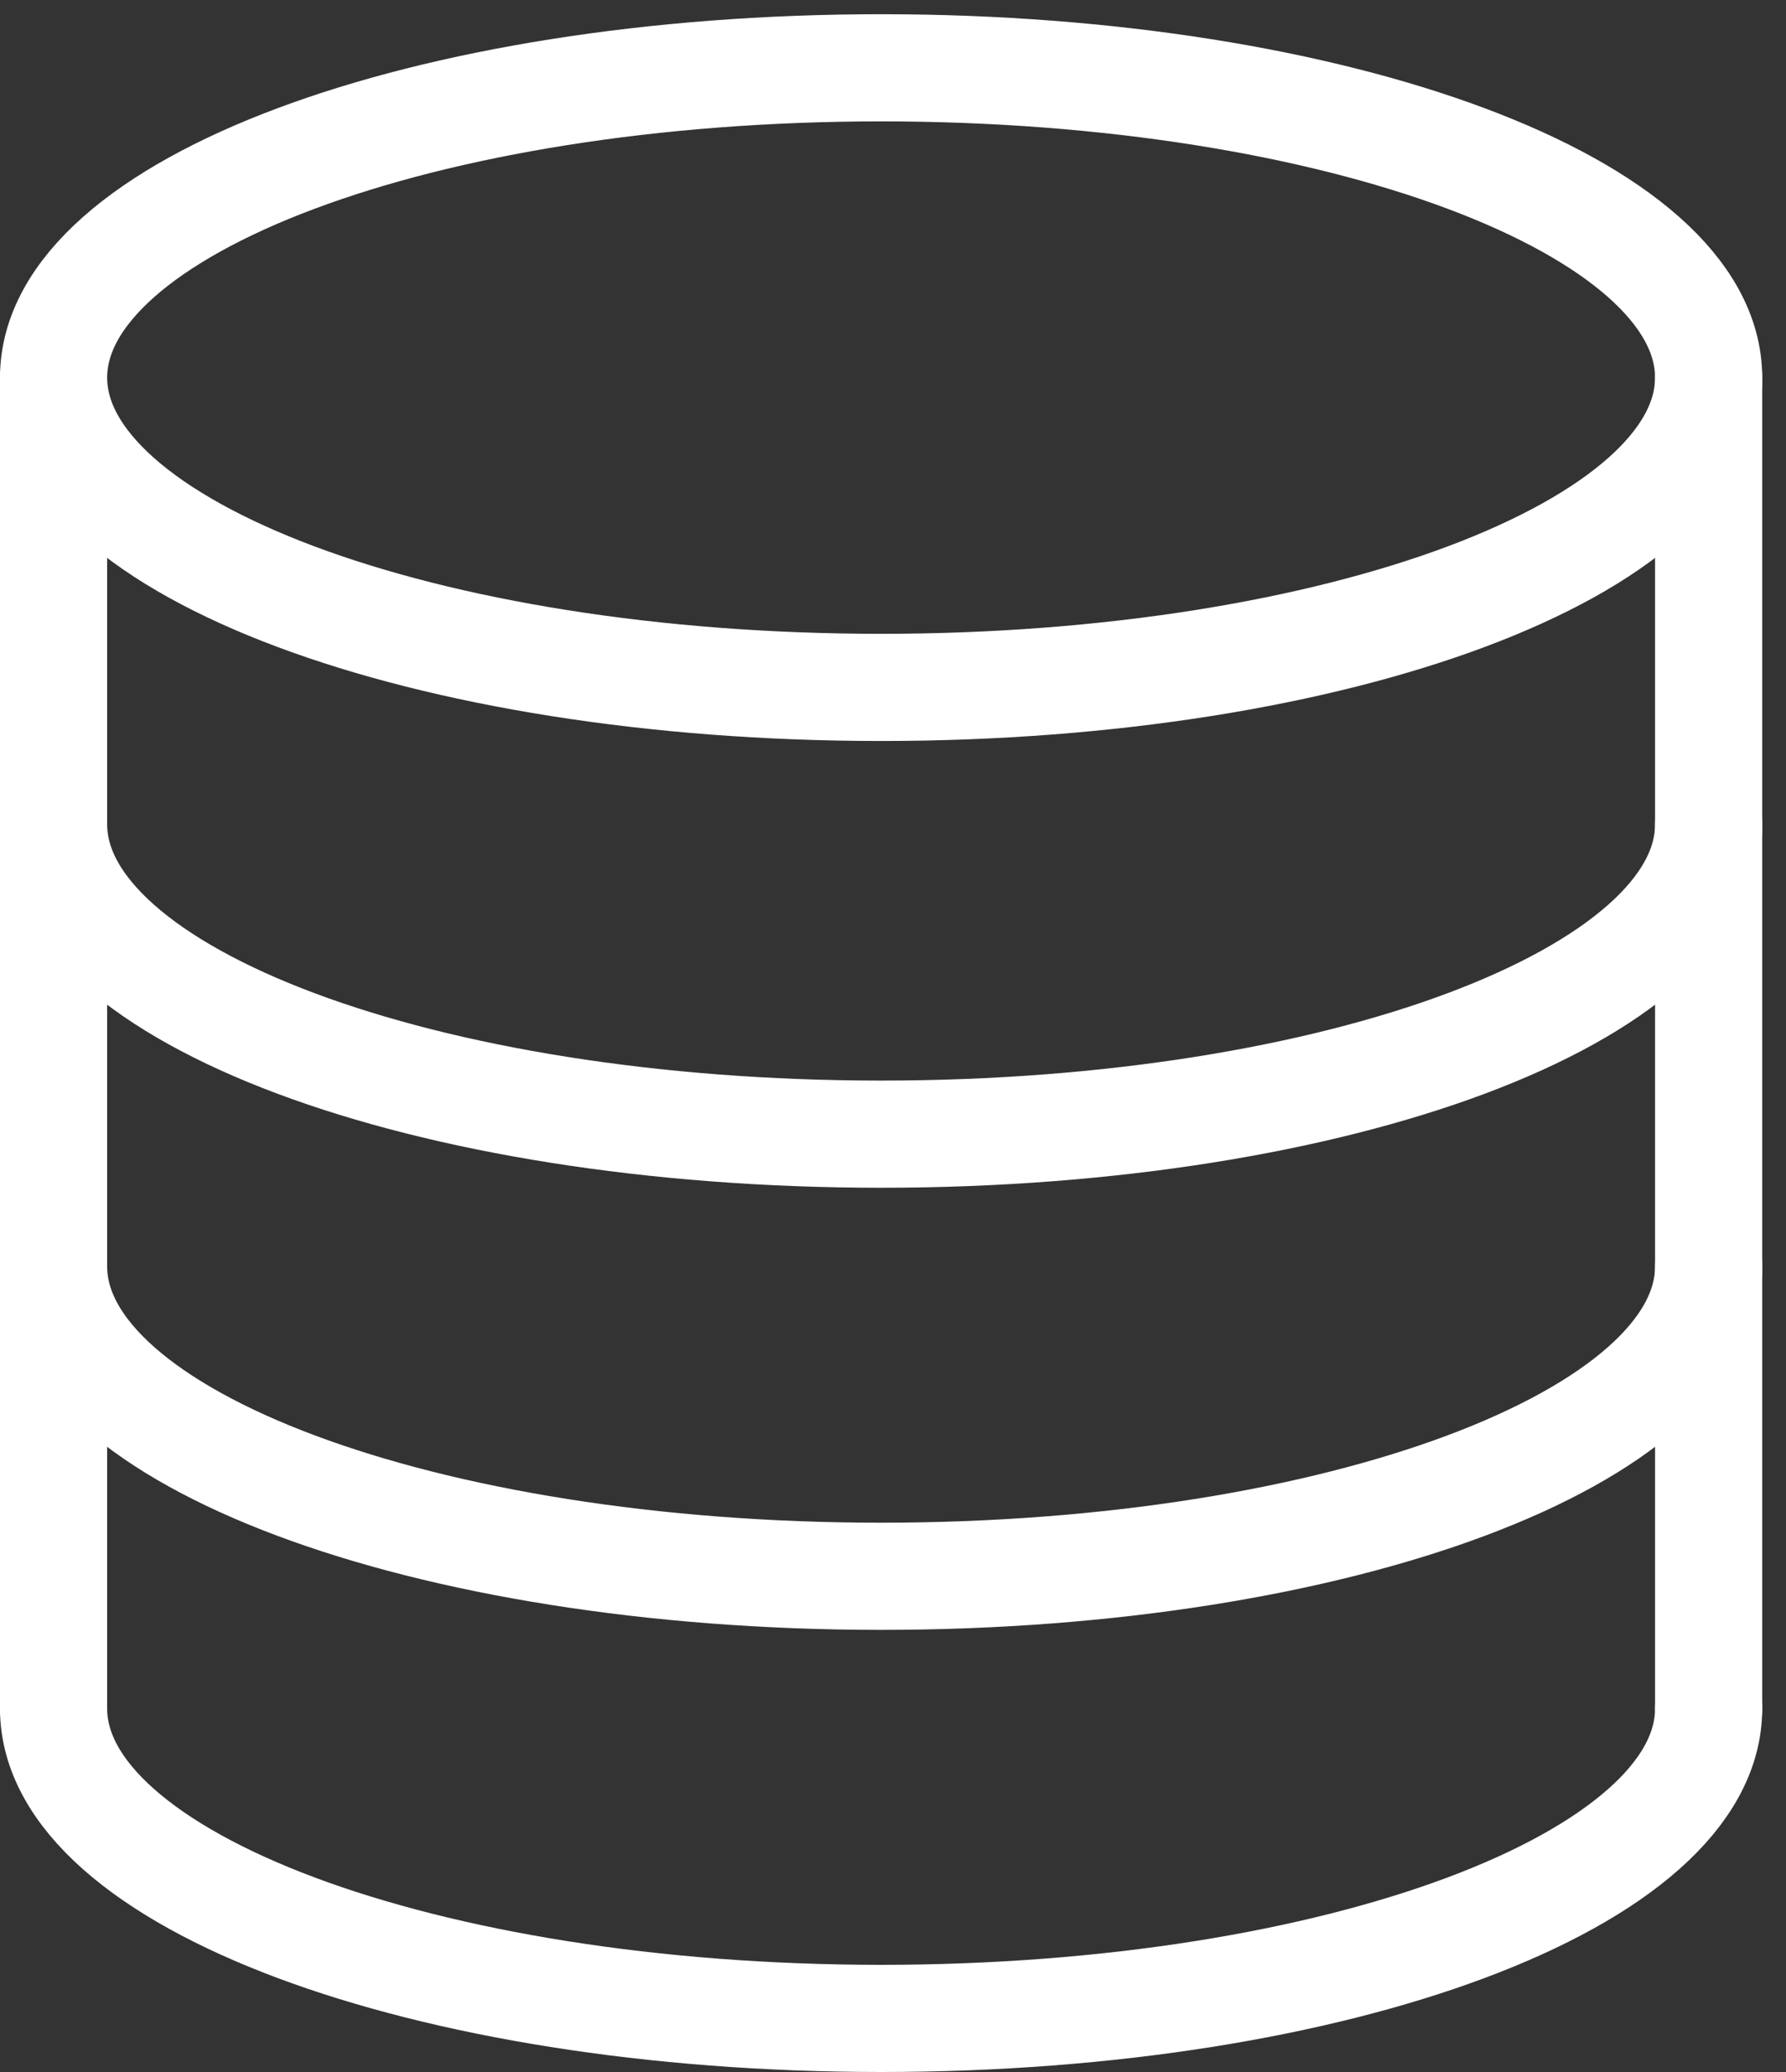 <svg width="25" height="29" viewBox="0 0 25 29" version="1.1" xmlns="http://www.w3.org/2000/svg" xmlns:xlink="http://www.w3.org/1999/xlink"><rect x="0" y="0" width="25" height="29" fill="#333333" stroke="none"/><title>icon-small-warehouses</title><desc>Created with Sketch.</desc><g id="Supported-integrations" stroke="none" stroke-width="1" fill="none" fill-rule="evenodd"><g id="Small-Icons" transform="translate(-241, -668)" stroke="#ffffff" stroke-width="1.5" stroke-linecap="round" stroke-linejoin="round"><g id="icon-small-warehouses" transform="translate(241, 668)"><path d="M23.917,5.285 C23.917,7.68 18.731,9.621 12.334,9.621 C5.936,9.621 0.75,7.68 0.75,5.285 C0.75,2.89 5.936,0.949 12.334,0.949 C18.731,0.949 23.917,2.89 23.917,5.285 L23.917,5.285 Z" id="Stroke-1"/><path d="M23.917,11.538 C23.917,13.933 18.731,15.874 12.334,15.874 C5.936,15.874 0.75,13.933 0.75,11.538" id="Stroke-3"/><path d="M23.917,17.726 C23.917,20.121 18.731,22.062 12.334,22.062 C5.936,22.062 0.75,20.121 0.75,17.726" id="Stroke-5"/><path d="M23.917,23.914 C23.917,26.309 18.731,28.25 12.334,28.25 C5.936,28.25 0.75,26.309 0.75,23.914" id="Stroke-7"/><path d="M23.917,23.914 L23.917,5.285" id="Stroke-9"/><path d="M0.75,23.914 L0.75,5.285" id="Stroke-12"/></g></g></g></svg>